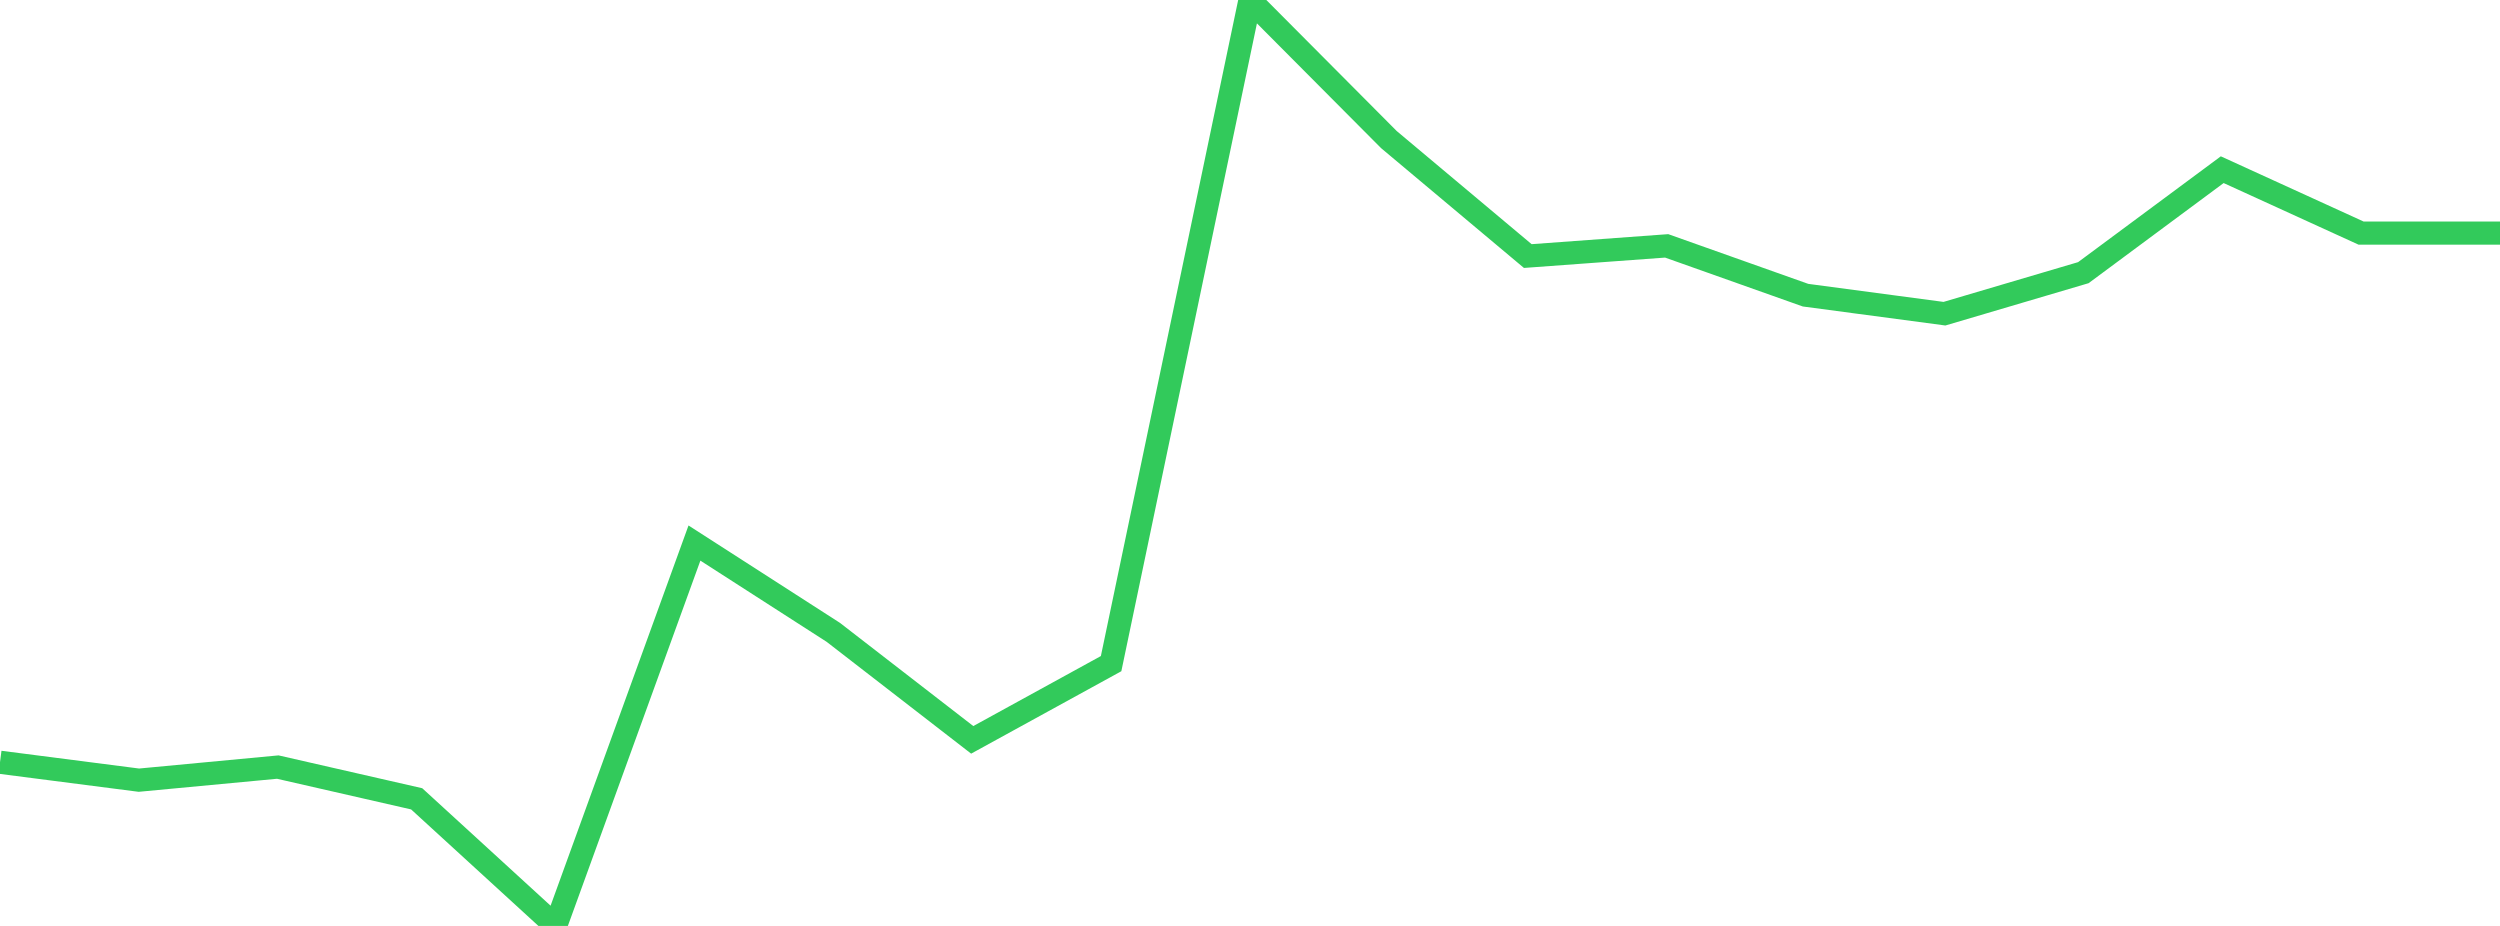 <?xml version="1.0" standalone="no"?>
<!DOCTYPE svg PUBLIC "-//W3C//DTD SVG 1.1//EN" "http://www.w3.org/Graphics/SVG/1.1/DTD/svg11.dtd">

<svg width="135" height="50" viewBox="0 0 135 50" preserveAspectRatio="none" 
  xmlns="http://www.w3.org/2000/svg"
  xmlns:xlink="http://www.w3.org/1999/xlink">


<polyline points="0.0, 41.162 7.5, 42.129 15.0, 41.422 22.5, 43.136 30.0, 50.0 37.5, 29.325 45.0, 34.148 52.5, 39.952 60.0, 35.836 67.5, 0.0 75.0, 7.537 82.5, 13.827 90.0, 13.277 97.5, 15.94 105.0, 16.94 112.5, 14.724 120.0, 9.163 127.5, 12.588 135.0, 12.588" fill="none" stroke="#32ca5b" stroke-width="1.25"/>

</svg>